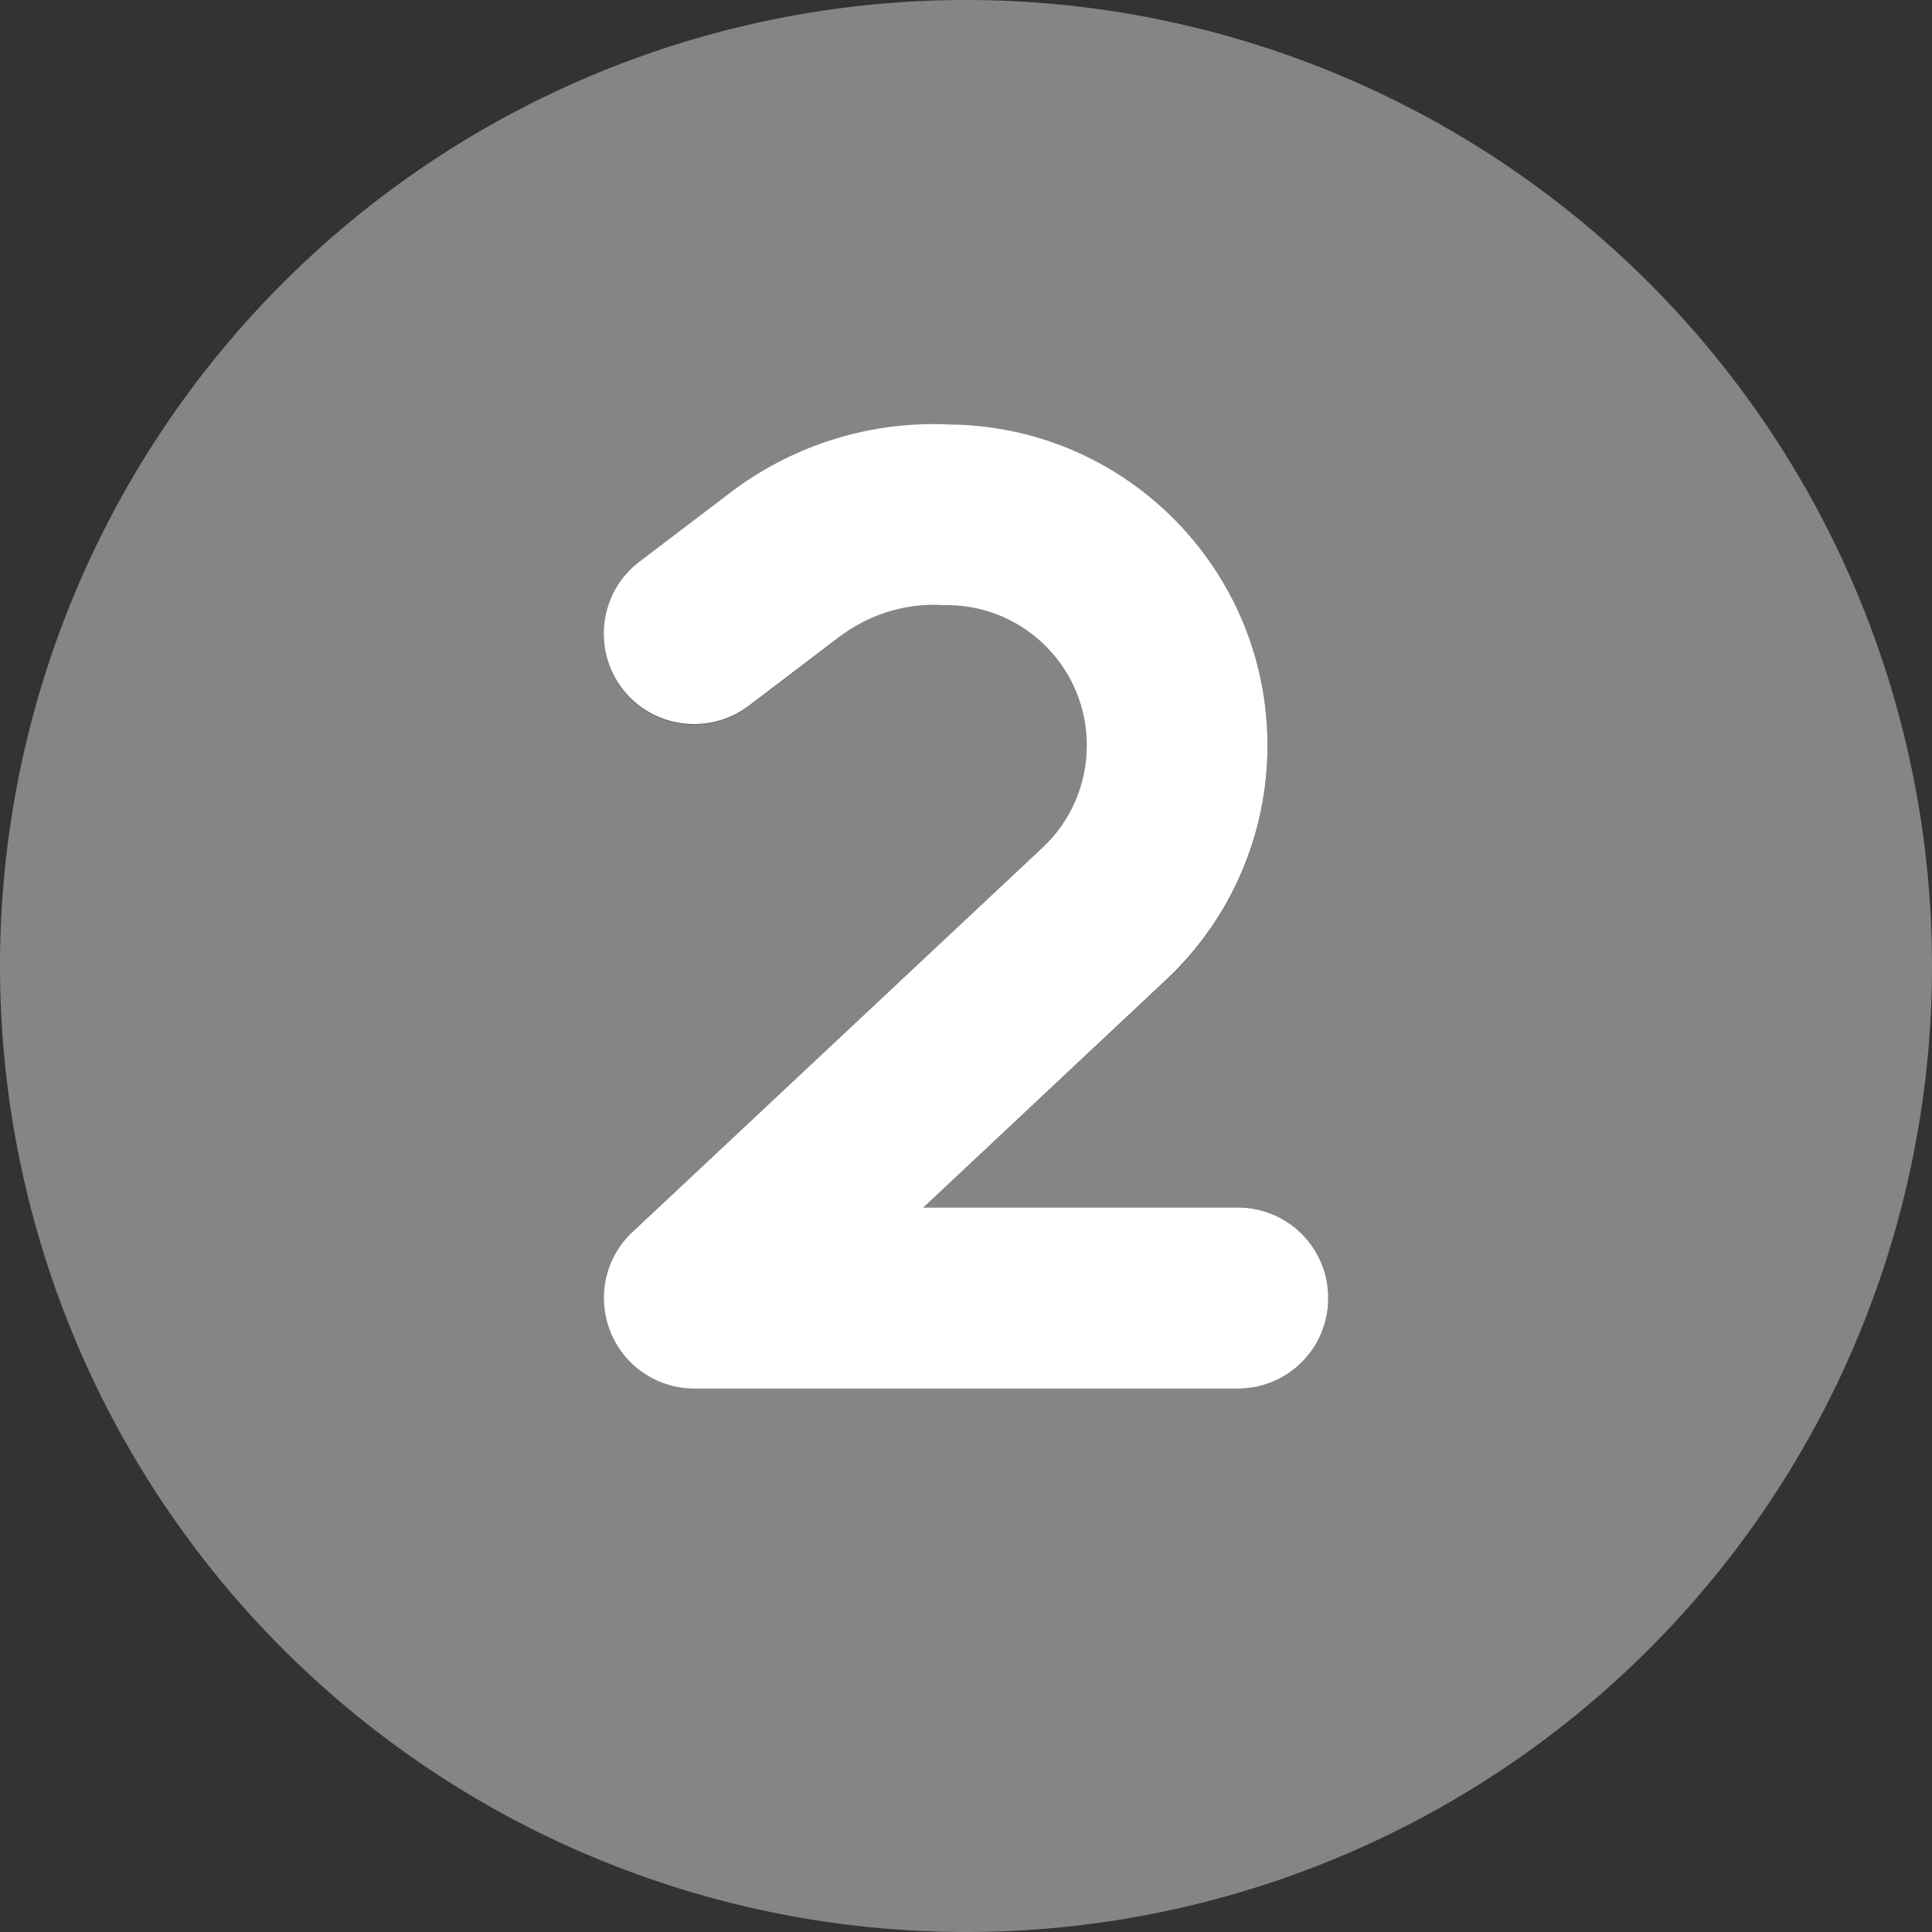 <svg xmlns="http://www.w3.org/2000/svg" viewBox="0 0 512 512"><rect x="0" y="0" width="512" height="512" fill="#333333" stroke="none"/><!--!Font Awesome Pro 6.5.2 by @fontawesome - https://fontawesome.com License - https://fontawesome.com/license (Commercial License) Copyright 2024 Fonticons, Inc.--><path class="fa-secondary" opacity=".4" fill="#feffff" d="M256 512A256 256 0 1 0 256 0a256 256 0 1 0 0 512zM222.7 168.7l-24.2 18.4c-10.5 8-25.6 6-33.6-4.5s-6-25.6 4.5-33.6l24.2-18.4c15.8-12 35.2-18.4 55.1-18.1l3.4 .1c46.5 .7 83.8 38.6 83.8 85.1c0 23.5-9.7 46-26.9 62.1L244.7 320H328c13.3 0 24 10.7 24 24s-10.7 24-24 24H184c-9.8 0-18.7-6-22.3-15.2s-1.3-19.6 5.9-26.3L276.3 224.6c7.5-7 11.7-16.8 11.7-27.1c0-20.3-16.3-36.8-36.6-37.1l-3.4-.1c-9.1-.1-18 2.8-25.3 8.3z"/><path class="fa-primary" fill="#feffff" d="M248 160.3c-9.1-.1-18 2.8-25.3 8.3l-24.2 18.4c-10.5 8-25.6 6-33.6-4.5s-6-25.6 4.5-33.6l24.2-18.4c15.8-12 35.2-18.4 55.1-18.1l3.4 .1c46.5 .7 83.8 38.6 83.8 85.1c0 23.5-9.7 46-26.9 62.1L244.7 320H328c13.3 0 24 10.7 24 24s-10.7 24-24 24H184c-9.8 0-18.7-6-22.3-15.2s-1.3-19.6 5.9-26.3L276.3 224.6c7.5-7 11.7-16.8 11.7-27.1c0-20.3-16.3-36.8-36.5-37.1l-3.4-.1z"/></svg>